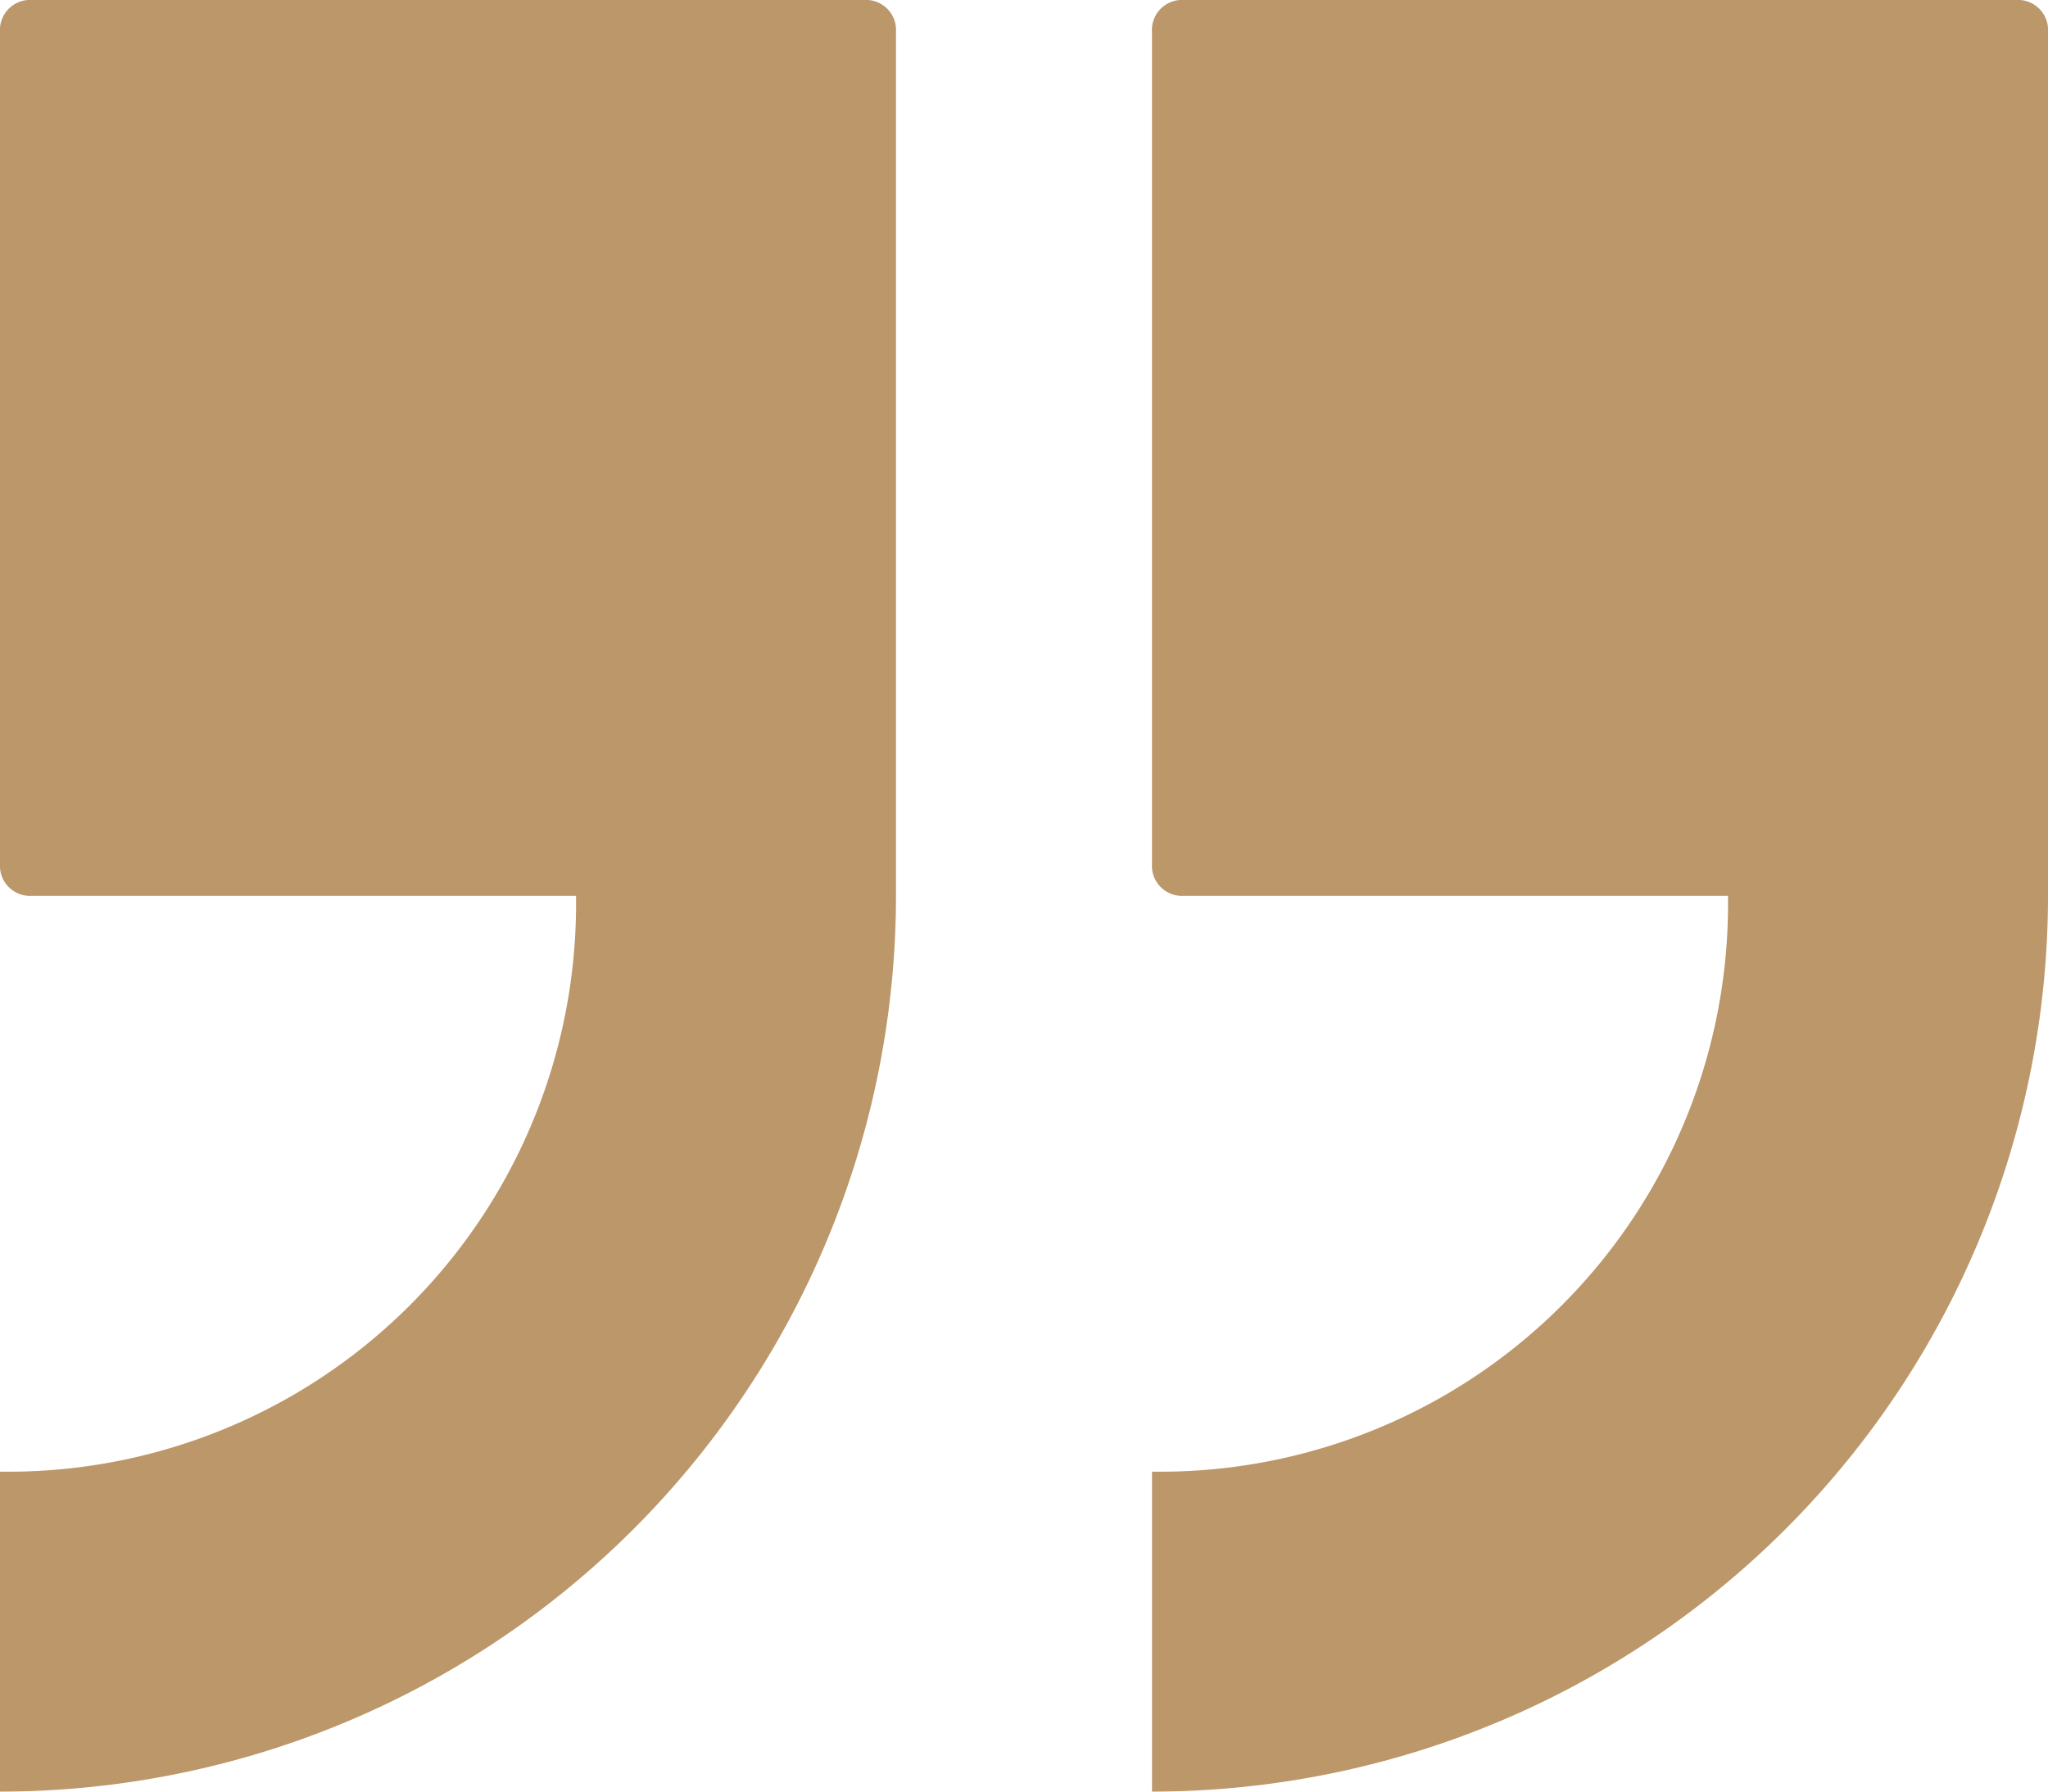 <svg id="Component_10_1" data-name="Component 10 – 1" xmlns="http://www.w3.org/2000/svg" width="47.665" height="41.707" viewBox="0 0 47.665 41.707">
  <path id="Path_75" data-name="Path 75" d="M.745,0A.7.7,0,0,0,0,.745V20.109a.7.7,0,0,0,.745.745H13.406A13.217,13.217,0,0,1,0,34.259v7.448A20.861,20.861,0,0,0,20.853,20.853V.745A.7.7,0,0,0,20.109,0ZM27.556,0a.7.7,0,0,0-.745.745V20.109a.7.7,0,0,0,.745.745H40.217A13.217,13.217,0,0,1,26.812,34.259v7.448A20.861,20.861,0,0,0,47.665,20.853V.745A.7.7,0,0,0,46.92,0Z" fill="#8e5307" opacity="0.6"/>
</svg>
